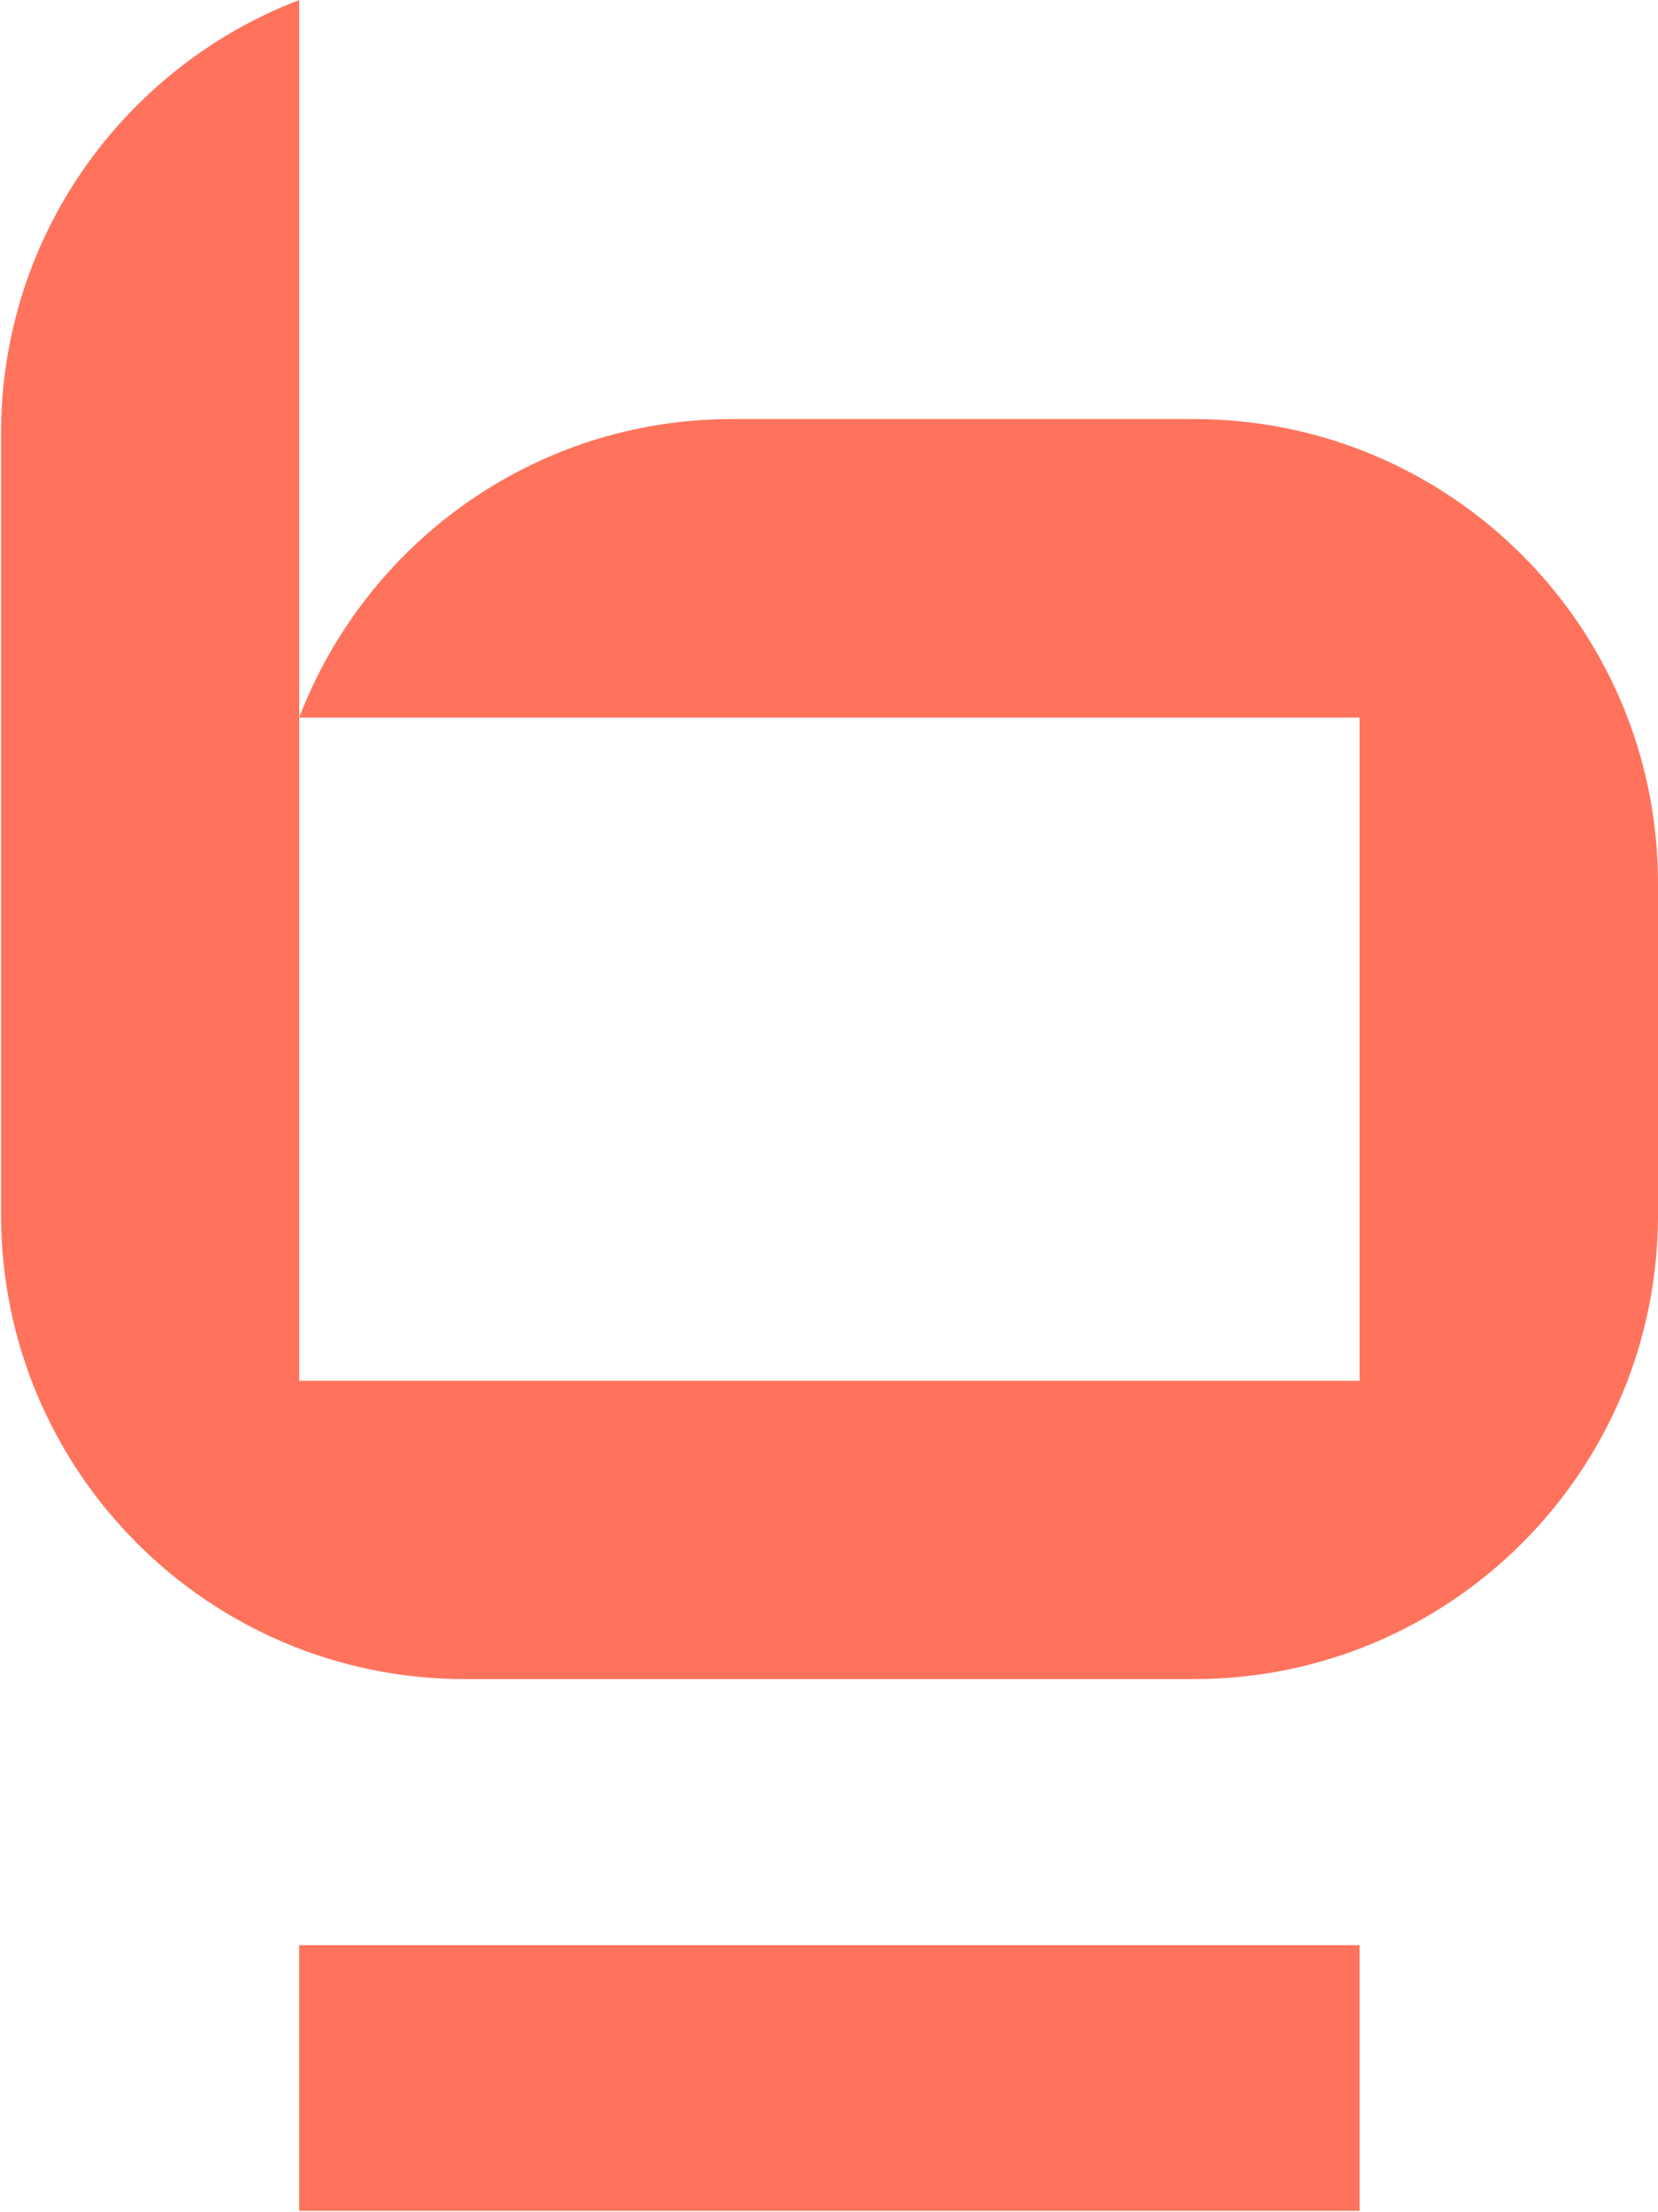 <svg version="1.2" xmlns="http://www.w3.org/2000/svg" viewBox="0 0 1550 2067" width="1550" height="2067"><style>.a{fill:#ff735d}</style><path fill-rule="evenodd" class="a" d="m1550 825.5v309.7c0 239.7-194.2 433.9-433.9 433.9h-681.6c-239.4 0-433.5-194.2-433.5-433.9v-730.4c0-184.9 115.9-342.4 278.7-404.8v1290.4h991.3v-619.8h-991.3c62.4-163.1 219.9-279 404.8-279h431.6c239.7 0 433.9 194.2 433.9 433.9zm-279 992.2v248.3h-991.3v-248.3z"/></svg>